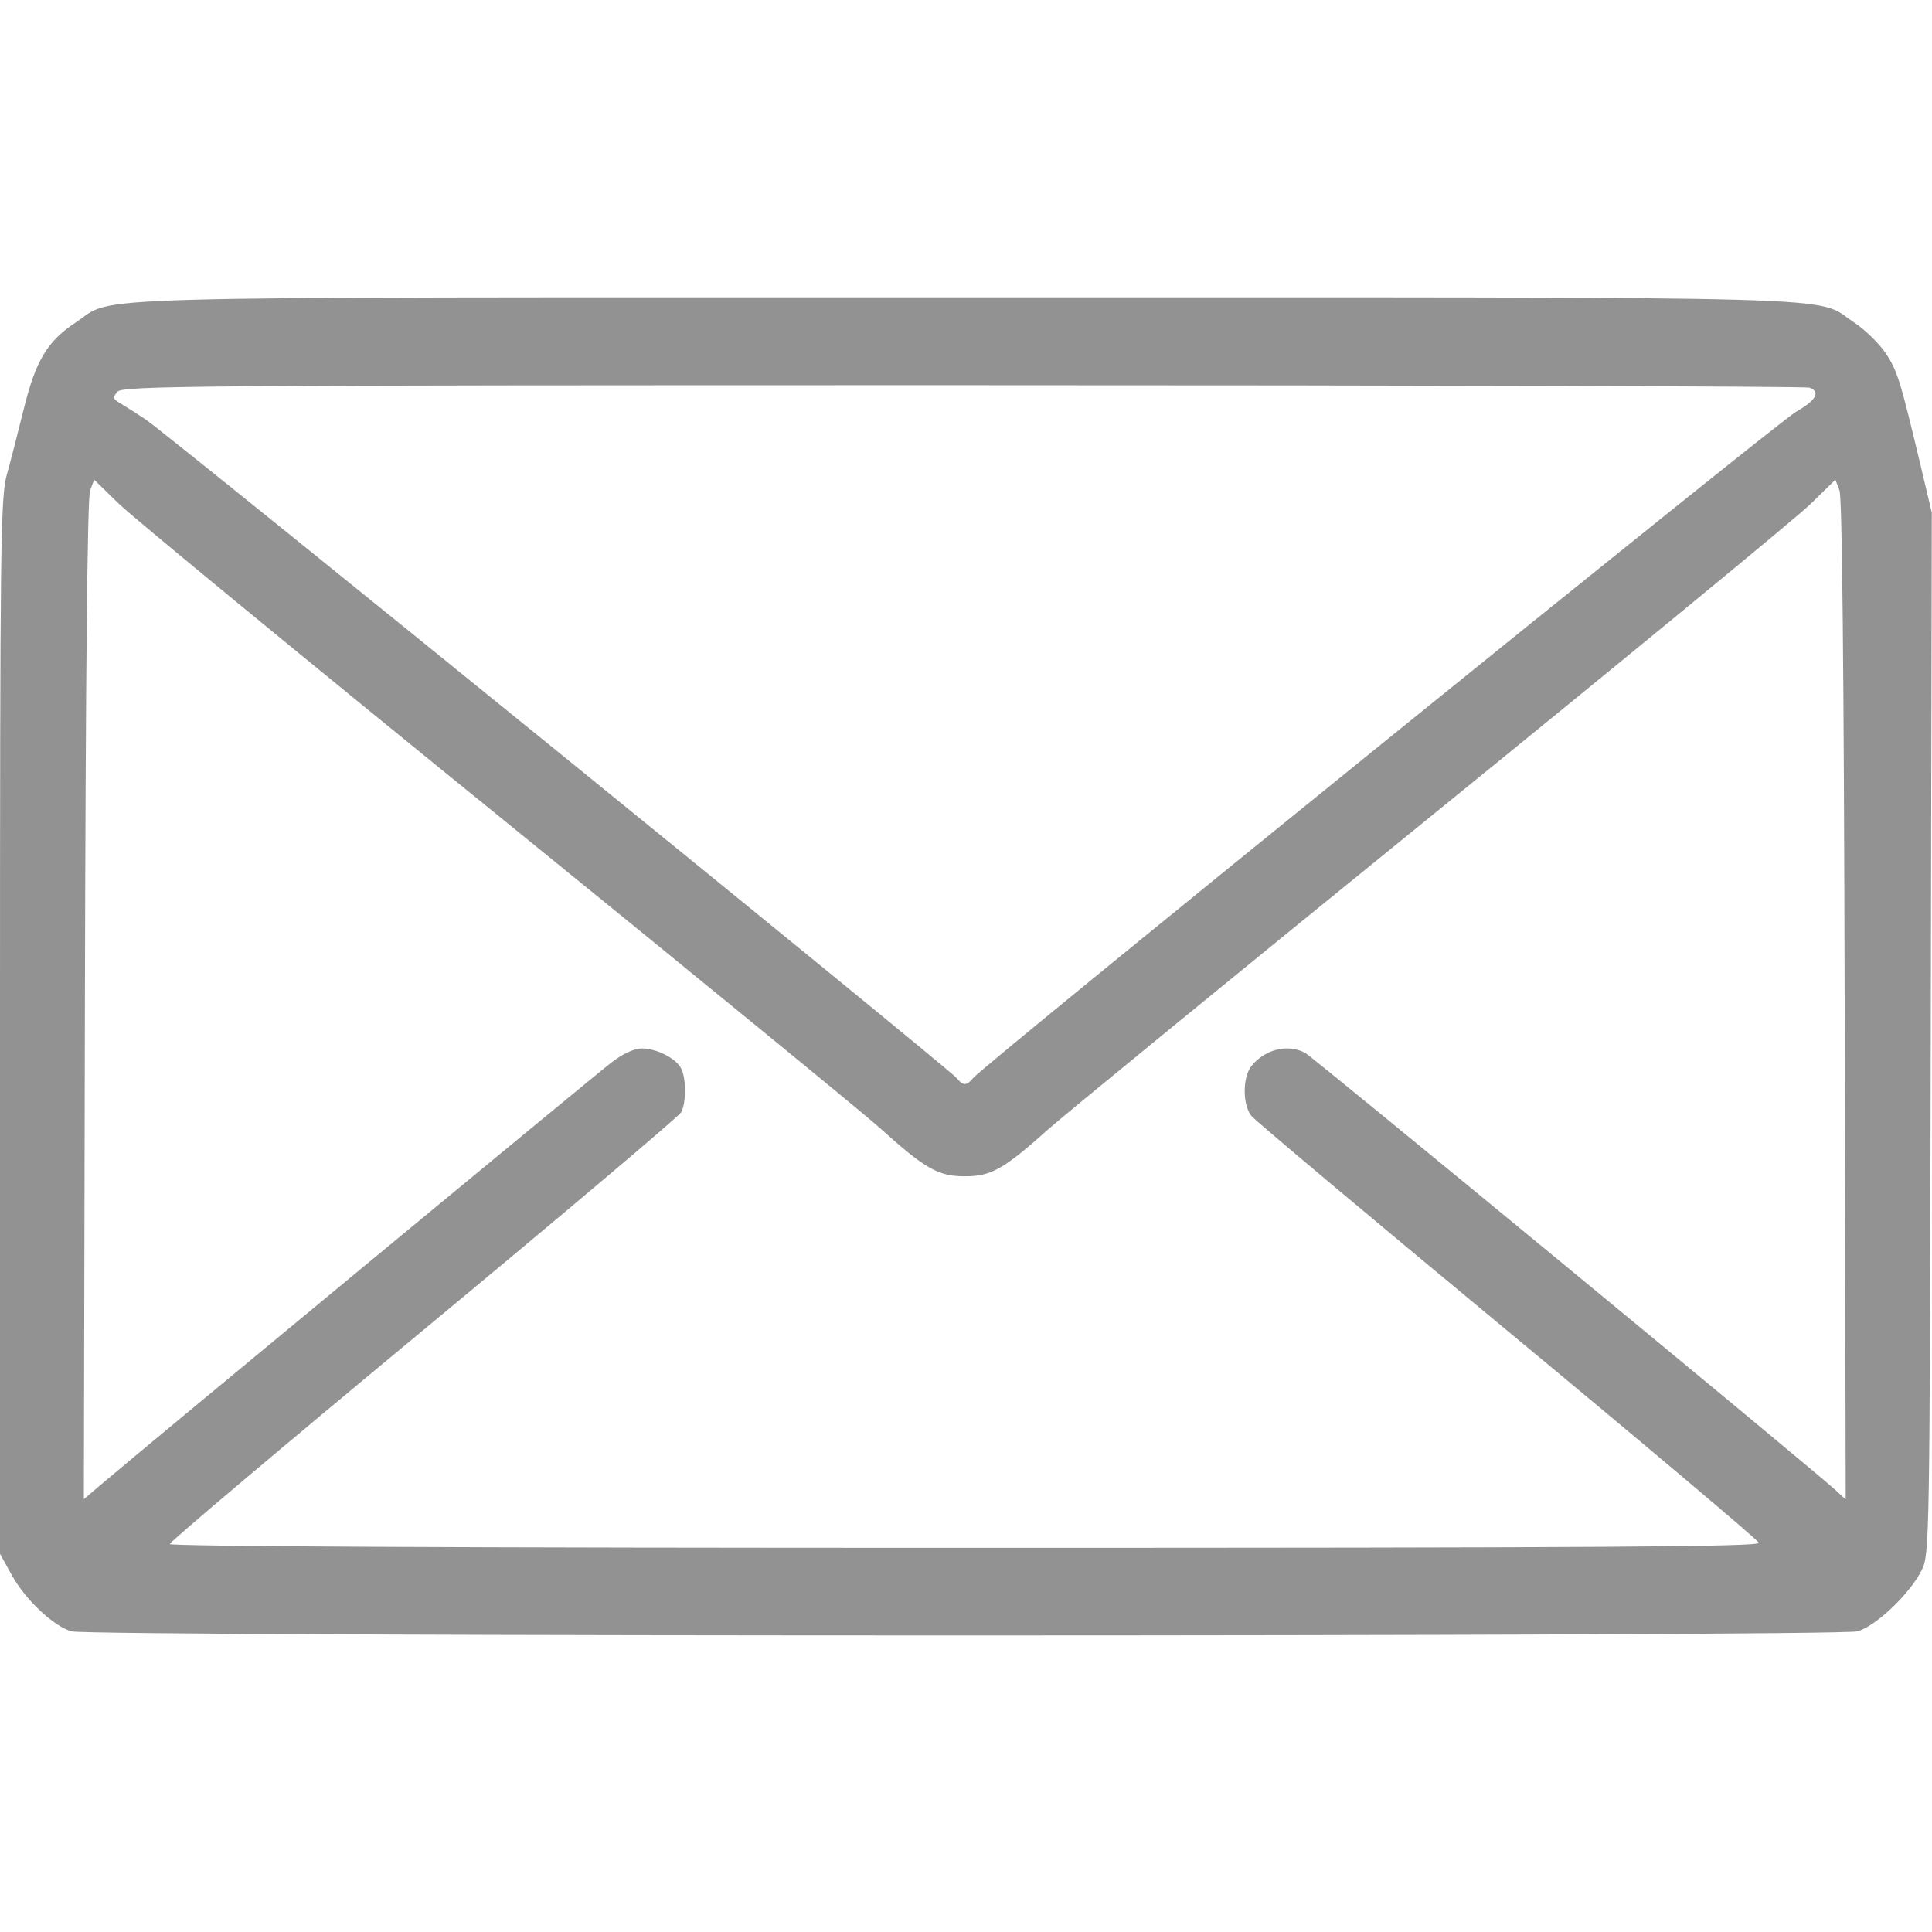 <svg xmlns="http://www.w3.org/2000/svg" xmlns:xlink="http://www.w3.org/1999/xlink" width="1024" zoomAndPan="magnify" viewBox="0 0 768 768" height="1024" preserveAspectRatio="xMidYMid meet" version="1.0"><path fill="#929292" d="M 28.434 648.516 C 21.262 646.434 10.121 635.945 4.711 626.176 L 0 617.672 L 0 408.035 C 0 216.641 0.242 197.566 2.664 188.867 C 4.129 183.629 7.18 171.836 9.43 162.664 C 14.203 143.277 18.805 135.629 30.242 128.082 C 46.328 117.469 20.348 118.195 383.543 118.195 C 746.781 118.195 720.711 117.461 736.91 128.098 C 741.273 130.965 746.996 136.52 749.613 140.441 C 754.254 147.383 755.43 151.219 763.887 186.797 L 767.926 203.781 L 767.508 410.727 C 767.086 612.758 767.027 617.824 763.965 624.023 C 759.352 633.426 745.719 646.441 738.348 648.488 C 730.555 650.652 35.891 650.68 28.434 648.488 Z M 699.211 613.305 C 698.852 612.211 653.949 574.355 599.418 529.18 C 544.891 484.004 499.02 445.512 497.496 443.641 C 493.875 439.219 493.898 428.188 497.496 423.703 C 502.879 417.059 511.961 414.859 518.84 418.539 C 521.898 420.172 720.812 584.168 729.727 592.398 L 733.699 596.066 L 733.281 397.652 C 732.98 267.137 732.301 197.773 731.227 194.961 L 729.602 190.684 L 719.746 200.32 C 714.324 205.617 646.434 261.465 568.891 324.422 C 491.344 387.379 422.883 443.371 416.762 448.852 C 398.898 464.848 394.031 467.59 383.52 467.59 C 372.938 467.59 367.801 464.66 349.66 448.301 C 343.387 442.645 275.004 386.688 197.703 323.957 C 120.398 261.23 52.715 205.578 47.293 200.293 L 37.438 190.684 L 35.812 194.961 C 34.738 197.773 34.035 267.117 33.754 397.59 L 33.332 595.941 L 41.273 589.191 C 59.547 573.668 236.551 427.312 243.164 422.266 C 247.645 418.844 252.141 416.77 255.082 416.77 C 260.965 416.77 268.551 420.582 270.719 424.621 C 272.789 428.5 272.832 438.32 270.785 442.141 C 269.926 443.746 223.828 482.684 168.352 528.66 C 112.871 574.637 67.48 612.938 67.48 613.773 C 67.48 614.73 183.797 615.289 383.656 615.289 C 635.883 615.289 699.699 614.887 699.191 613.305 Z M 386.883 428.488 C 391.359 423.09 706.441 167.996 713.941 163.699 C 721.98 159.09 723.809 155.824 719.312 154.098 C 717.926 153.566 566.508 153.133 382.812 153.133 C 74.762 153.133 48.664 153.34 46.66 155.746 C 44.793 157.996 44.91 158.605 47.496 160.113 C 49.145 161.078 53.785 164.031 57.805 166.676 C 66.246 172.227 376.887 424.457 380.164 428.426 C 382.891 431.723 384.18 431.738 386.883 428.488 Z M 386.883 428.488 " fill-opacity="1" fill-rule="nonzero"/></svg>